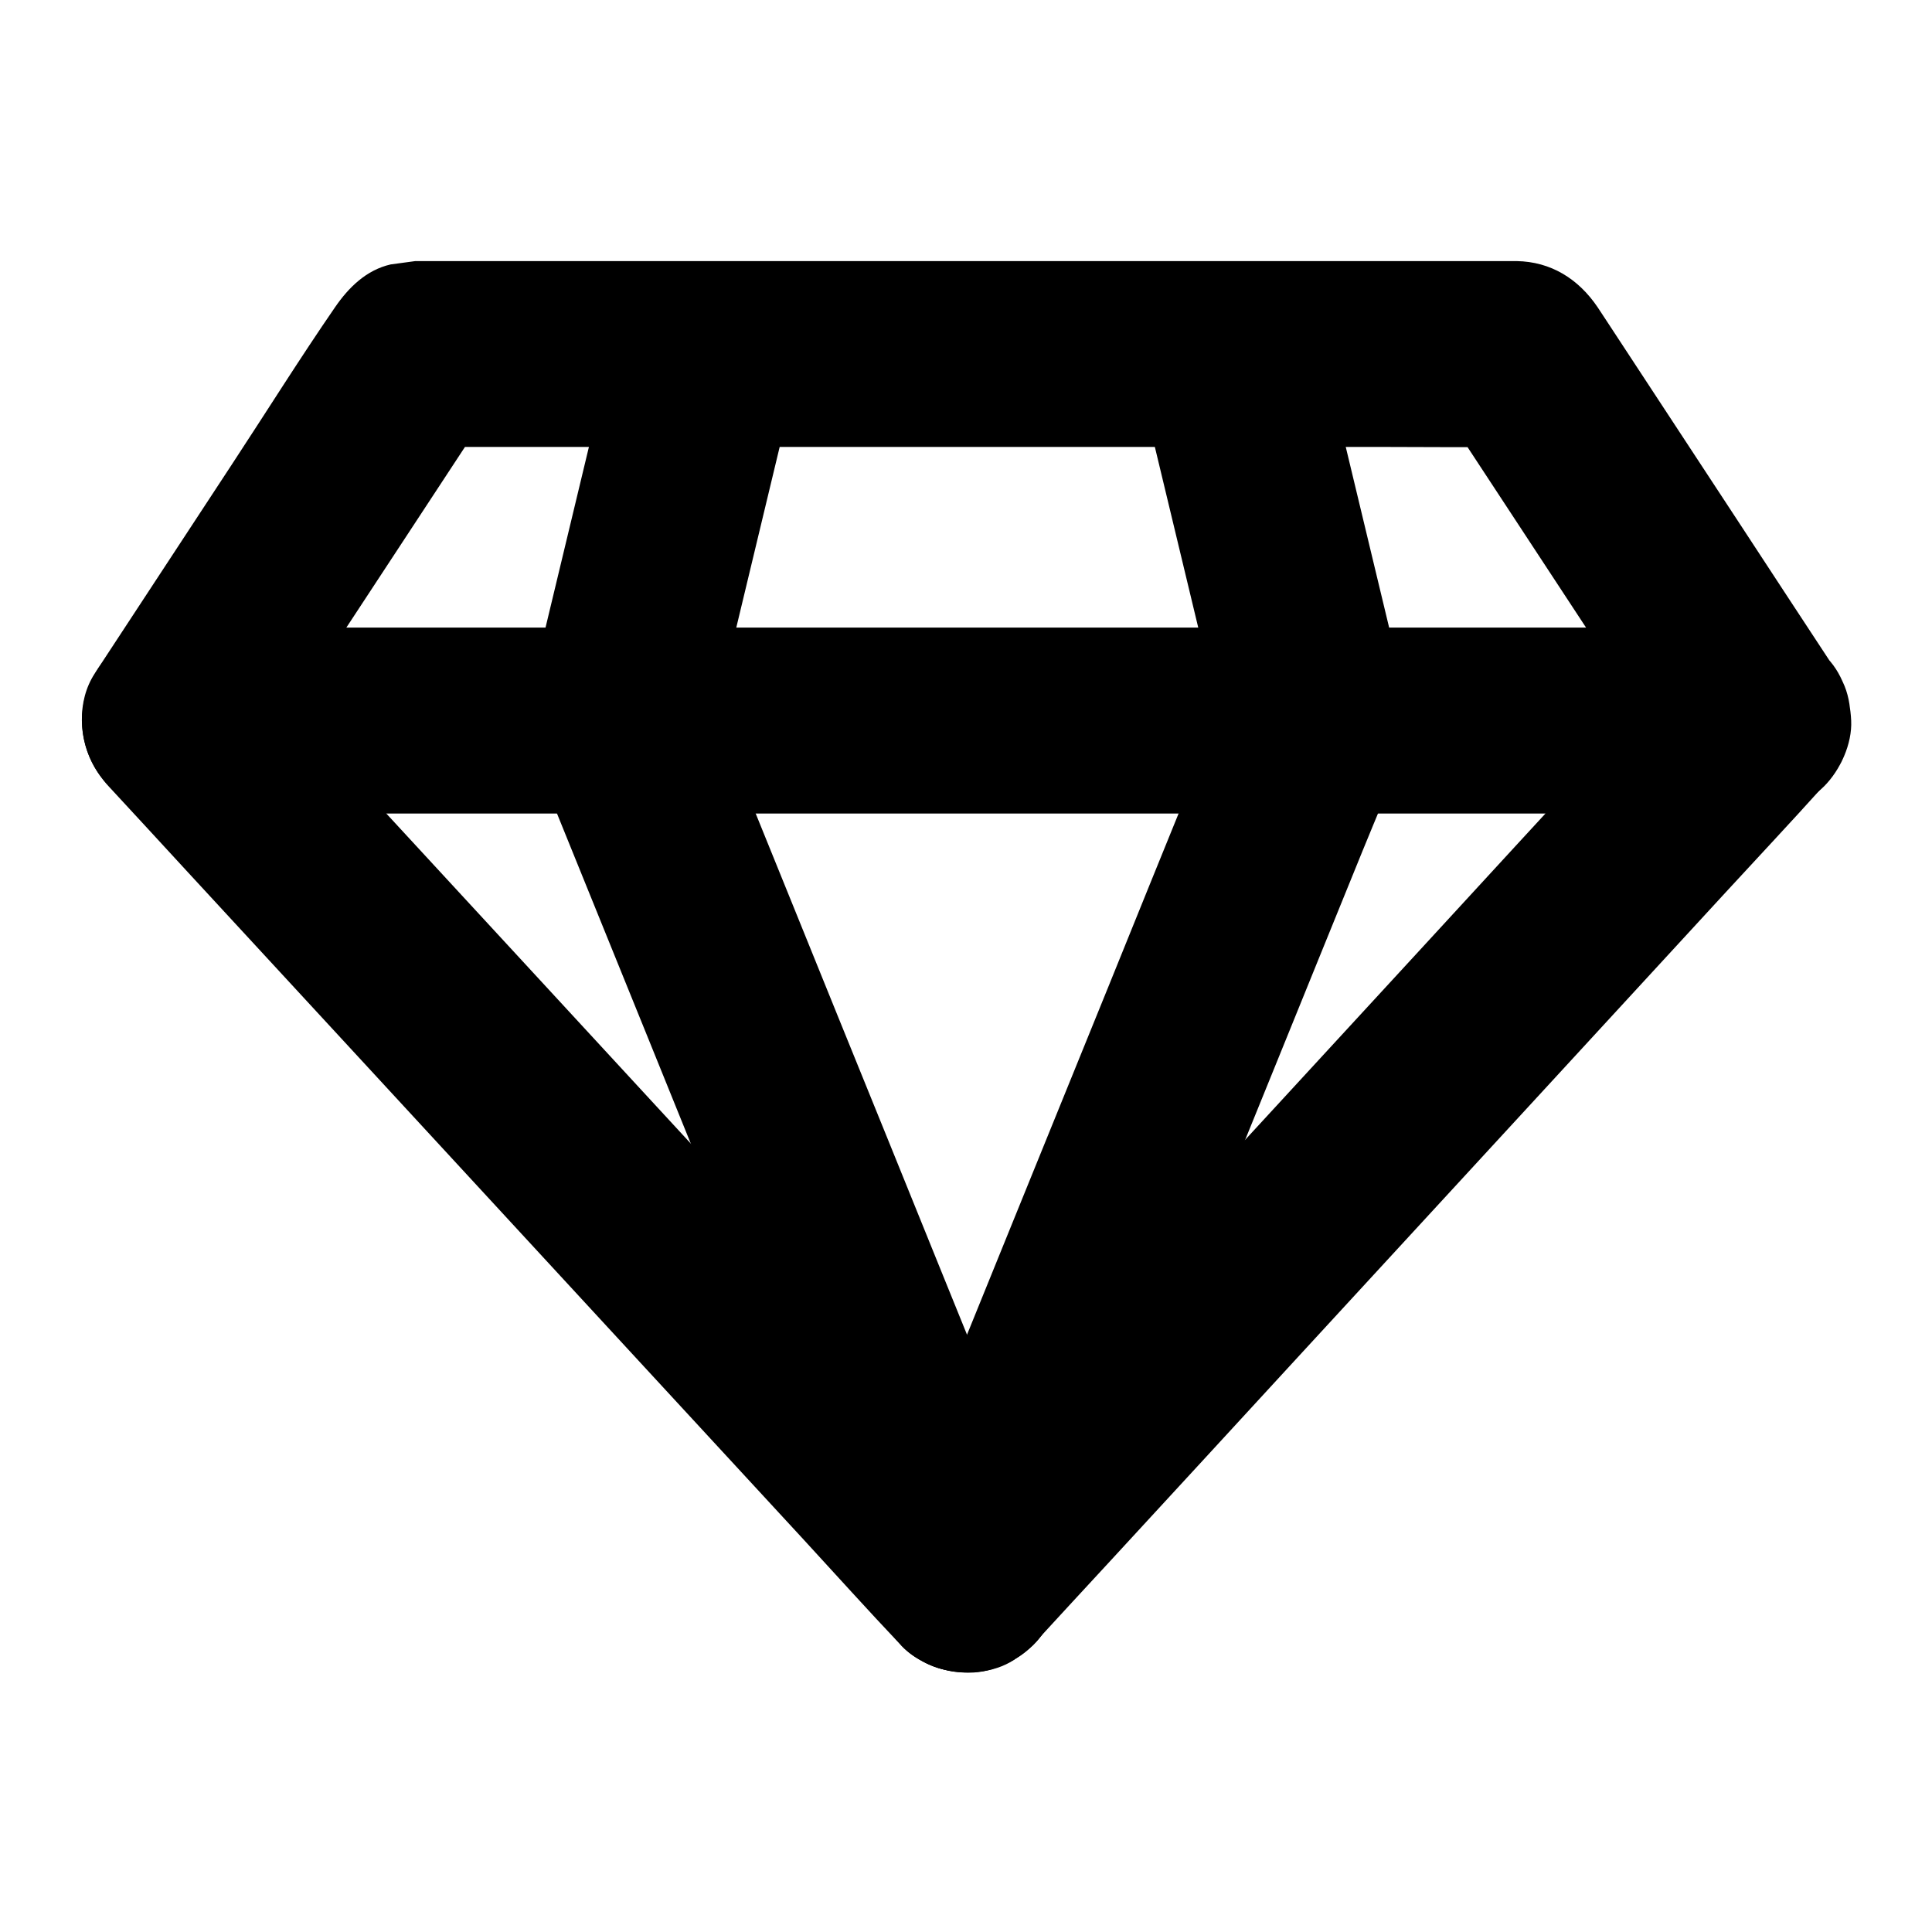 <?xml version="1.0" encoding="UTF-8"?>
<!-- Uploaded to: ICON Repo, www.svgrepo.com, Generator: ICON Repo Mixer Tools -->
<svg fill="#000000" width="800px" height="800px" version="1.1" viewBox="144 144 512 512" xmlns="http://www.w3.org/2000/svg">
 <g>
  <path d="m609.84 310.36h-11.219-30.555-45.164-55.105-60.367-60.961-56.828-47.824-34.539c-5.461 0-10.922-0.051-16.383 0h-0.688c7.086 12.348 14.168 24.699 21.254 37 7.184-10.922 14.367-21.895 21.551-32.816 11.465-17.418 22.879-34.883 34.34-52.301 2.609-3.984 5.266-8.02 7.871-12.004-7.086 4.082-14.168 8.117-21.254 12.203h29.078 69.816 84.426 72.965c11.809 0 23.566 0.148 35.375 0h0.492c-7.086-4.082-14.168-8.117-21.254-12.203 7.184 10.922 14.367 21.895 21.551 32.816 11.465 17.418 22.879 34.883 34.34 52.301 2.609 3.984 5.266 8.02 7.871 12.004 3.492 5.363 8.414 9.594 14.711 11.316 5.902 1.625 13.727 0.887 18.941-2.461 5.266-3.394 9.891-8.414 11.316-14.711 1.426-6.25 1.18-13.43-2.461-18.941-8.809-13.383-17.613-26.812-26.371-40.195-11.66-17.809-23.371-35.57-35.031-53.383-0.789-1.18-1.574-2.41-2.363-3.59-5.066-7.477-12.348-12.055-21.453-12.203h-1.031-11.562-51.219-72.719-75.031-58.301-16.629-4.281-0.934-0.148c-0.051 0-6.496 0.887-6.543 0.887-6.445 1.477-11.121 6.102-14.711 11.316-9.348 13.578-18.105 27.602-27.16 41.379-11.512 17.562-23.027 35.078-34.539 52.645-0.688 1.031-1.379 2.066-2.016 3.102-4.773 7.231-4.281 17.562 0 24.848 4.379 7.477 12.547 12.203 21.254 12.203h11.219 30.555 45.164 55.105 60.367 60.961 56.828 47.824 34.539c5.461 0 10.922 0.051 16.383 0h0.688c6.297 0 12.941-2.754 17.418-7.184 4.281-4.281 7.477-11.266 7.184-17.418-0.297-6.348-2.363-12.941-7.184-17.418-4.961-4.387-10.867-7.191-17.559-7.191z"/>
  <path d="m417.61 545.19c-6.988-7.578-14.023-15.152-21.008-22.781-16.68-18.105-33.406-36.164-50.086-54.27-20.27-21.992-40.59-43.984-60.859-65.977-17.418-18.895-34.883-37.785-52.301-56.68-8.461-9.199-16.875-18.5-25.438-27.602-0.148-0.148-0.246-0.246-0.344-0.395-5.805 14.023-11.609 27.996-17.418 42.016h11.219 30.555 45.164 55.105 60.367 60.961 56.828 47.824 34.539c5.461 0 10.922 0.051 16.383 0h0.688c-5.805-14.023-11.609-27.996-17.418-42.016-6.988 7.578-13.973 15.203-21.008 22.781-16.68 18.105-33.359 36.211-50.035 54.367-20.172 21.895-40.297 43.789-60.469 65.684-17.418 18.941-34.832 37.836-52.25 56.777-8.461 9.199-17.023 18.352-25.438 27.652-0.098 0.148-0.246 0.246-0.344 0.395-4.379 4.773-7.184 10.824-7.184 17.418 0 6.051 2.656 13.234 7.184 17.418 4.676 4.281 10.824 7.477 17.418 7.184 6.348-0.297 12.941-2.363 17.418-7.184 6.988-7.578 13.973-15.203 21.008-22.781 16.68-18.105 33.359-36.211 50.035-54.367 20.172-21.895 40.297-43.789 60.469-65.684 17.418-18.941 34.832-37.836 52.25-56.777 8.461-9.199 17.074-18.352 25.438-27.652 0.098-0.148 0.246-0.246 0.344-0.395 6.789-7.379 9.055-17.516 5.066-26.863-3.789-8.906-12.594-15.105-22.484-15.105h-11.219-30.555-45.164-55.105-60.367-60.961-56.828-47.824-34.539c-5.461 0-10.922-0.098-16.383 0h-0.688c-9.84 0-18.695 6.199-22.484 15.105-3.938 9.297-1.723 19.484 5.066 26.863 6.988 7.578 14.023 15.152 21.008 22.781 16.68 18.105 33.406 36.164 50.086 54.27 20.27 21.992 40.59 43.984 60.859 65.977 17.418 18.895 34.883 37.785 52.301 56.68 8.461 9.199 16.828 18.5 25.438 27.602 0.148 0.148 0.246 0.246 0.344 0.395 4.184 4.527 11.367 7.184 17.418 7.184 6.051 0 13.234-2.656 17.418-7.184 4.281-4.676 7.477-10.824 7.184-17.418-0.246-6.691-2.609-12.449-7.184-17.418z"/>
  <path d="m445.71 244.38c2.609 10.922 5.266 21.844 7.871 32.766 4.184 17.418 8.363 34.832 12.547 52.25 0.984 3.984 1.918 7.969 2.902 12.004 1.426 5.902 6.148 11.66 11.316 14.711 5.266 3.102 13.039 4.379 18.941 2.461 13.039-4.231 20.418-16.828 17.172-30.258-2.609-10.922-5.266-21.844-7.871-32.766-4.184-17.418-8.363-34.832-12.547-52.25-0.984-3.984-1.918-7.969-2.902-12.004-1.426-5.902-6.148-11.66-11.316-14.711-5.266-3.102-13.039-4.379-18.941-2.461-13.039 4.18-20.422 16.824-17.172 30.258z"/>
  <path d="m469.03 328.31c-3.051 7.578-6.148 15.105-9.199 22.68-7.379 18.156-14.762 36.309-22.09 54.465-8.906 21.895-17.762 43.738-26.668 65.633-7.723 18.992-15.398 37.984-23.125 56.926-3.738 9.199-7.723 18.352-11.219 27.699-0.051 0.148-0.098 0.246-0.148 0.395-2.262 5.512-0.395 14.07 2.461 18.941 3 5.117 8.855 9.988 14.711 11.316 6.297 1.426 13.383 1.133 18.941-2.461 1.672-1.277 3.297-2.559 4.969-3.836 3.051-3.051 5.164-6.691 6.348-10.875 3.051-7.578 6.148-15.105 9.199-22.68 7.379-18.156 14.762-36.309 22.09-54.465 8.906-21.895 17.762-43.738 26.668-65.633 7.723-18.992 15.398-37.984 23.125-56.926 3.738-9.199 7.723-18.352 11.219-27.699 0.051-0.148 0.098-0.246 0.148-0.395 2.262-5.512 0.395-14.07-2.461-18.941-3-5.117-8.855-9.988-14.711-11.316-6.297-1.426-13.383-1.133-18.941 2.461-1.672 1.277-3.297 2.559-4.969 3.836-3.102 3.102-5.168 6.695-6.348 10.875z"/>
  <path d="m307.55 231.29c-2.609 10.922-5.266 21.844-7.871 32.766-4.184 17.418-8.363 34.832-12.547 52.25-0.984 3.984-1.918 7.969-2.902 12.004-1.523 6.348-0.836 13.285 2.461 18.941 3 5.117 8.855 9.988 14.711 11.316 6.297 1.426 13.383 1.133 18.941-2.461 5.312-3.394 9.789-8.414 11.316-14.711 2.609-10.922 5.266-21.844 7.871-32.766 4.184-17.418 8.363-34.832 12.547-52.25 0.984-3.984 1.918-7.969 2.902-12.004 1.523-6.348 0.836-13.285-2.461-18.941-3-5.117-8.855-9.988-14.711-11.316-6.297-1.426-13.383-1.133-18.941 2.461-5.312 3.394-9.84 8.41-11.316 14.711z"/>
  <path d="m284.23 341.4c3.051 7.578 6.148 15.105 9.199 22.68 7.379 18.156 14.711 36.309 22.09 54.465 8.855 21.895 17.711 43.738 26.617 65.633 7.676 18.992 15.398 37.984 23.074 56.926 3.738 9.25 7.477 18.449 11.219 27.699 0.051 0.148 0.098 0.246 0.148 0.395 0.738 3.199 2.215 6.004 4.379 8.363 1.723 2.656 4.035 4.773 6.887 6.348 5.266 3.102 13.039 4.379 18.941 2.461 5.953-1.918 11.711-5.609 14.711-11.316 2.902-5.461 4.922-12.941 2.461-18.941-3.051-7.578-6.148-15.105-9.199-22.68-7.379-18.156-14.711-36.309-22.09-54.465-8.855-21.895-17.711-43.738-26.617-65.633-7.676-18.992-15.398-37.984-23.074-56.926-3.738-9.25-7.477-18.449-11.219-27.699-0.051-0.148-0.098-0.246-0.148-0.395-0.738-3.199-2.215-6.004-4.379-8.363-1.723-2.656-4.035-4.773-6.887-6.348-5.266-3.102-13.039-4.379-18.941-2.461-5.953 1.918-11.711 5.609-14.711 11.316-2.902 5.461-4.922 12.938-2.461 18.941z"/>
 </g>
</svg>